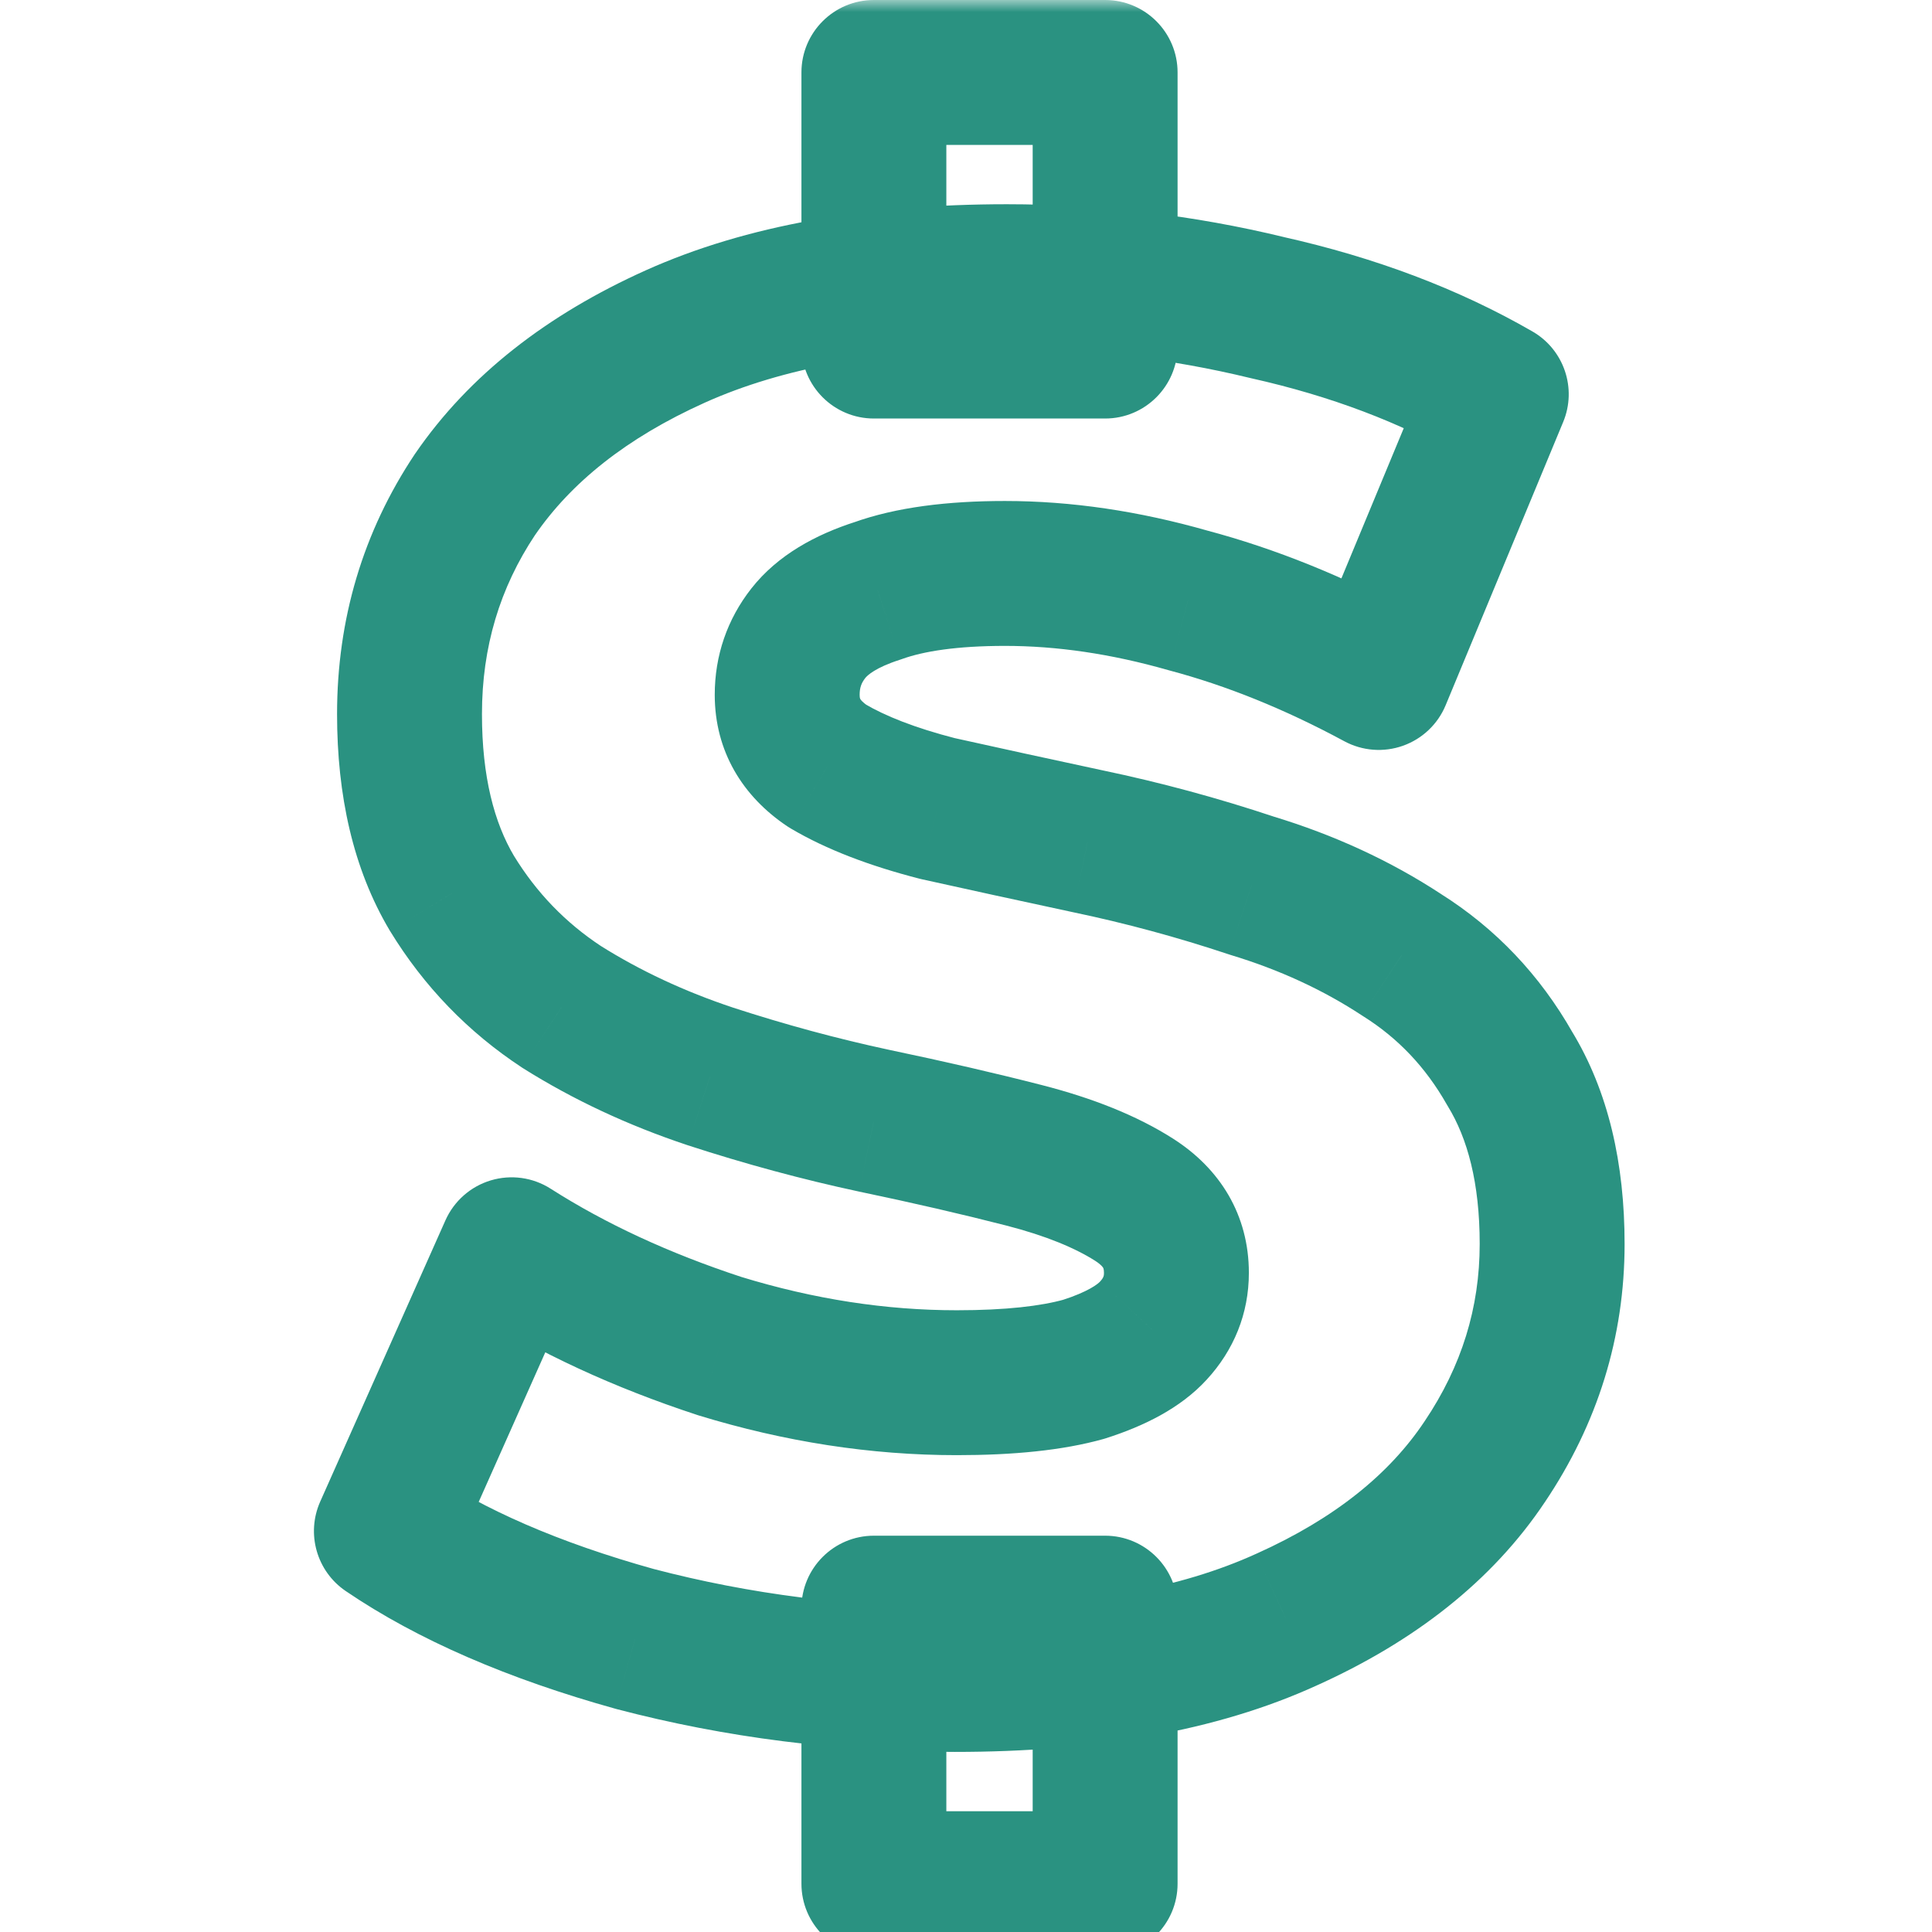 <svg width="80" height="80" viewBox="0 0 80 80" fill="none" xmlns="http://www.w3.org/2000/svg">
<g clip-path="url(#clip0_120_67)">
<mask id="path-1-outside-1_120_67" maskUnits="userSpaceOnUse" x="12" y="0" width="56" height="81" fill="black">
<rect fill="white" x="12" width="56" height="81"/>
<path d="M39.537 69.543C34.963 69.543 30.548 68.984 26.293 67.867C22.09 66.697 18.66 65.207 16 63.399L21.186 51.75C23.686 53.346 26.558 54.675 29.803 55.739C33.101 56.75 36.372 57.255 39.617 57.255C41.798 57.255 43.553 57.069 44.883 56.697C46.213 56.271 47.17 55.739 47.755 55.101C48.394 54.41 48.713 53.612 48.713 52.707C48.713 51.431 48.128 50.42 46.957 49.675C45.787 48.931 44.271 48.319 42.41 47.84C40.548 47.362 38.473 46.883 36.186 46.404C33.952 45.925 31.692 45.314 29.404 44.569C27.17 43.825 25.122 42.867 23.261 41.697C21.399 40.473 19.883 38.904 18.713 36.989C17.543 35.021 16.957 32.548 16.957 29.569C16.957 26.218 17.862 23.186 19.67 20.473C21.532 17.761 24.298 15.58 27.968 13.931C31.638 12.282 36.213 11.457 41.691 11.457C45.362 11.457 48.952 11.883 52.463 12.734C56.027 13.532 59.191 14.729 61.957 16.325L57.09 28.053C54.431 26.617 51.798 25.553 49.191 24.862C46.585 24.117 44.059 23.745 41.612 23.745C39.431 23.745 37.675 23.984 36.346 24.463C35.016 24.888 34.059 25.473 33.473 26.218C32.888 26.963 32.596 27.814 32.596 28.771C32.596 29.995 33.154 30.979 34.271 31.723C35.441 32.415 36.957 33 38.819 33.479C40.734 33.904 42.809 34.356 45.043 34.835C47.33 35.314 49.59 35.925 51.825 36.67C54.112 37.362 56.186 38.319 58.048 39.543C59.91 40.713 61.399 42.282 62.516 44.25C63.686 46.165 64.271 48.585 64.271 51.511C64.271 54.755 63.34 57.761 61.479 60.527C59.67 63.239 56.931 65.42 53.261 67.069C49.644 68.718 45.069 69.543 39.537 69.543ZM36.186 78V66.59H45.761V78H36.186ZM36.186 14.33V3H45.761V14.33H36.186Z"/>
</mask>
<path d="M26.293 67.867L25.488 70.757C25.502 70.761 25.517 70.765 25.531 70.769L26.293 67.867ZM16 63.399L13.259 62.179C12.669 63.505 13.113 65.064 14.313 65.88L16 63.399ZM21.186 51.75L22.8 49.221C22.064 48.751 21.159 48.626 20.323 48.877C19.486 49.128 18.801 49.732 18.445 50.53L21.186 51.75ZM29.803 55.739L28.869 58.59C28.887 58.596 28.906 58.602 28.924 58.608L29.803 55.739ZM44.883 56.697L45.692 59.586C45.727 59.576 45.762 59.565 45.797 59.554L44.883 56.697ZM47.755 55.101L45.551 53.066L45.544 53.074L47.755 55.101ZM46.957 49.675L45.347 52.206L45.347 52.206L46.957 49.675ZM42.41 47.84L43.157 44.935L43.157 44.935L42.41 47.84ZM36.186 46.404L35.558 49.338C35.562 49.339 35.567 49.34 35.572 49.341L36.186 46.404ZM29.404 44.569L28.456 47.415C28.462 47.417 28.469 47.42 28.476 47.422L29.404 44.569ZM23.261 41.697L21.613 44.204C21.63 44.215 21.647 44.226 21.664 44.237L23.261 41.697ZM18.713 36.989L16.134 38.523C16.14 38.533 16.147 38.543 16.153 38.554L18.713 36.989ZM19.67 20.473L17.197 18.776C17.189 18.787 17.181 18.798 17.174 18.809L19.67 20.473ZM27.968 13.931L26.739 11.194L26.739 11.194L27.968 13.931ZM52.463 12.734L51.756 15.65C51.773 15.654 51.79 15.658 51.807 15.662L52.463 12.734ZM61.957 16.325L64.728 17.474C65.306 16.083 64.762 14.479 63.457 13.726L61.957 16.325ZM57.09 28.053L55.665 30.693C56.412 31.096 57.294 31.164 58.094 30.88C58.894 30.596 59.536 29.987 59.861 29.203L57.09 28.053ZM49.191 24.862L48.367 27.746C48.386 27.752 48.404 27.756 48.422 27.761L49.191 24.862ZM36.346 24.463L37.26 27.32C37.294 27.309 37.328 27.298 37.362 27.285L36.346 24.463ZM33.473 26.218L31.114 24.365L31.114 24.365L33.473 26.218ZM34.271 31.723L32.607 34.22C32.652 34.25 32.698 34.279 32.745 34.306L34.271 31.723ZM38.819 33.479L38.072 36.384C38.104 36.392 38.136 36.4 38.168 36.407L38.819 33.479ZM45.043 34.835L44.414 37.769C44.419 37.77 44.423 37.77 44.428 37.772L45.043 34.835ZM51.825 36.67L50.876 39.516C50.903 39.525 50.929 39.534 50.956 39.542L51.825 36.67ZM58.048 39.543L56.4 42.05C56.417 42.061 56.434 42.072 56.451 42.083L58.048 39.543ZM62.516 44.25L59.907 45.731C59.923 45.759 59.939 45.787 59.956 45.814L62.516 44.25ZM61.479 60.527L58.99 58.851L58.983 58.862L61.479 60.527ZM53.261 67.069L52.031 64.333C52.026 64.335 52.021 64.337 52.016 64.339L53.261 67.069ZM36.186 78H33.186C33.186 79.657 34.529 81 36.186 81V78ZM36.186 66.59V63.59C34.529 63.59 33.186 64.934 33.186 66.59H36.186ZM45.761 66.59H48.761C48.761 64.934 47.417 63.59 45.761 63.59V66.59ZM45.761 78V81C47.417 81 48.761 79.657 48.761 78H45.761ZM36.186 14.33H33.186C33.186 15.987 34.529 17.33 36.186 17.33V14.33ZM36.186 3V0C34.529 0 33.186 1.343 33.186 3L36.186 3ZM45.761 3H48.761C48.761 1.343 47.417 0 45.761 0V3ZM45.761 14.33V17.33C47.417 17.33 48.761 15.987 48.761 14.33H45.761ZM39.537 66.543C35.21 66.543 31.051 66.014 27.054 64.965L25.531 70.769C30.044 71.954 34.716 72.543 39.537 72.543V66.543ZM27.097 64.977C23.105 63.865 20 62.491 17.687 60.918L14.313 65.88C17.319 67.924 21.076 69.528 25.488 70.757L27.097 64.977ZM18.741 64.619L23.927 52.97L18.445 50.53L13.259 62.179L18.741 64.619ZM19.572 54.279C22.313 56.029 25.42 57.459 28.869 58.59L30.738 52.889C27.697 51.892 25.059 50.663 22.8 49.221L19.572 54.279ZM28.924 58.608C32.489 59.7 36.056 60.255 39.617 60.255V54.255C36.688 54.255 33.713 53.8 30.682 52.871L28.924 58.608ZM39.617 60.255C41.933 60.255 43.992 60.062 45.692 59.586L44.074 53.808C43.114 54.077 41.663 54.255 39.617 54.255V60.255ZM45.797 59.554C47.351 59.057 48.876 58.319 49.967 57.128L45.544 53.074C45.465 53.16 45.075 53.486 43.969 53.84L45.797 59.554ZM49.96 57.136C51.087 55.915 51.713 54.399 51.713 52.707H45.713C45.713 52.824 45.701 52.904 45.551 53.066L49.96 57.136ZM51.713 52.707C51.713 50.303 50.514 48.383 48.568 47.145L45.347 52.206C45.602 52.369 45.668 52.478 45.678 52.495C45.681 52.502 45.713 52.546 45.713 52.707H51.713ZM48.568 47.145C47.051 46.179 45.215 45.464 43.157 44.935L41.663 50.746C43.327 51.174 44.524 51.683 45.347 52.206L48.568 47.145ZM43.157 44.935C41.243 44.443 39.123 43.954 36.801 43.468L35.572 49.341C37.824 49.812 39.853 50.281 41.663 50.746L43.157 44.935ZM36.815 43.471C34.687 43.015 32.527 42.431 30.333 41.717L28.476 47.422C30.856 48.197 33.217 48.836 35.558 49.338L36.815 43.471ZM30.353 41.723C28.33 41.049 26.502 40.191 24.857 39.157L21.664 44.237C23.743 45.543 26.01 46.6 28.456 47.415L30.353 41.723ZM24.908 39.19C23.419 38.211 22.214 36.965 21.273 35.425L16.153 38.554C17.552 40.843 19.379 42.736 21.613 44.204L24.908 39.19ZM21.291 35.456C20.468 34.072 19.957 32.167 19.957 29.569H13.957C13.957 32.929 14.617 35.971 16.134 38.523L21.291 35.456ZM19.957 29.569C19.957 26.793 20.696 24.343 22.166 22.137L17.174 18.809C15.027 22.029 13.957 25.643 13.957 29.569H19.957ZM22.144 22.171C23.631 20.004 25.918 18.141 29.198 16.667L26.739 11.194C22.678 13.019 19.433 15.518 17.197 18.776L22.144 22.171ZM29.198 16.667C32.368 15.243 36.492 14.457 41.691 14.457V8.457C35.933 8.457 30.909 9.321 26.739 11.194L29.198 16.667ZM41.691 14.457C45.127 14.457 48.48 14.855 51.756 15.65L53.17 9.818C49.424 8.91 45.596 8.457 41.691 8.457V14.457ZM51.807 15.662C55.117 16.402 57.99 17.499 60.458 18.923L63.457 13.726C60.393 11.958 56.937 10.661 53.118 9.807L51.807 15.662ZM59.187 15.175L54.319 26.903L59.861 29.203L64.728 17.474L59.187 15.175ZM58.516 25.413C55.673 23.878 52.821 22.721 49.961 21.962L48.422 27.761C50.775 28.386 53.188 29.356 55.665 30.693L58.516 25.413ZM50.016 21.977C47.17 21.164 44.365 20.745 41.612 20.745V26.745C43.752 26.745 46 27.07 48.367 27.746L50.016 21.977ZM41.612 20.745C39.252 20.745 37.112 20.998 35.33 21.64L37.362 27.285C38.239 26.97 39.61 26.745 41.612 26.745V20.745ZM35.431 21.605C33.787 22.132 32.207 22.974 31.114 24.365L35.832 28.072C35.91 27.973 36.245 27.645 37.26 27.32L35.431 21.605ZM31.114 24.365C30.109 25.644 29.596 27.15 29.596 28.771H35.596C35.596 28.478 35.667 28.281 35.832 28.072L31.114 24.365ZM29.596 28.771C29.596 31.108 30.752 32.982 32.607 34.22L35.935 29.227C35.695 29.067 35.632 28.961 35.624 28.946C35.618 28.935 35.613 28.925 35.609 28.908C35.604 28.89 35.596 28.847 35.596 28.771H29.596ZM32.745 34.306C34.236 35.187 36.04 35.862 38.072 36.384L39.566 30.573C37.875 30.138 36.647 29.643 35.797 29.141L32.745 34.306ZM38.168 36.407C40.092 36.835 42.174 37.288 44.414 37.769L45.671 31.902C43.443 31.424 41.376 30.974 39.47 30.55L38.168 36.407ZM44.428 37.772C46.601 38.226 48.75 38.808 50.876 39.516L52.773 33.824C50.43 33.043 48.058 32.401 45.657 31.899L44.428 37.772ZM50.956 39.542C52.988 40.156 54.796 40.996 56.4 42.05L59.695 37.035C57.576 35.643 55.236 34.568 52.693 33.799L50.956 39.542ZM56.451 42.083C57.881 42.981 59.027 44.181 59.907 45.731L65.125 42.769C63.771 40.383 61.938 38.445 59.644 37.003L56.451 42.083ZM59.956 45.814C60.764 47.136 61.271 48.973 61.271 51.511H67.271C67.271 48.197 66.609 45.194 65.076 42.686L59.956 45.814ZM61.271 51.511C61.271 54.141 60.528 56.566 58.99 58.852L63.968 62.202C66.153 58.955 67.271 55.369 67.271 51.511H61.271ZM58.983 58.862C57.553 61.007 55.307 62.861 52.031 64.333L54.49 69.806C58.554 67.98 61.787 65.472 63.975 62.191L58.983 58.862ZM52.016 64.339C48.911 65.755 44.797 66.543 39.537 66.543V72.543C45.341 72.543 50.376 71.681 54.505 69.799L52.016 64.339ZM39.186 78V66.59H33.186V78H39.186ZM36.186 69.59H45.761V63.59H36.186V69.59ZM42.761 66.59V78H48.761V66.59H42.761ZM45.761 75H36.186V81H45.761V75ZM39.186 14.33V3H33.186V14.33H39.186ZM36.186 6H45.761V0H36.186V6ZM42.761 3V14.33H48.761V3H42.761ZM45.761 11.33H36.186V17.33H45.761V11.33Z" fill="#2A9281" mask="url(#path-1-outside-1_120_67)"/>
</g>
<defs>
<clipPath id="clip0_120_67">
<rect width="80" height="80" fill="white"/>
</clipPath>
</defs>
</svg>
